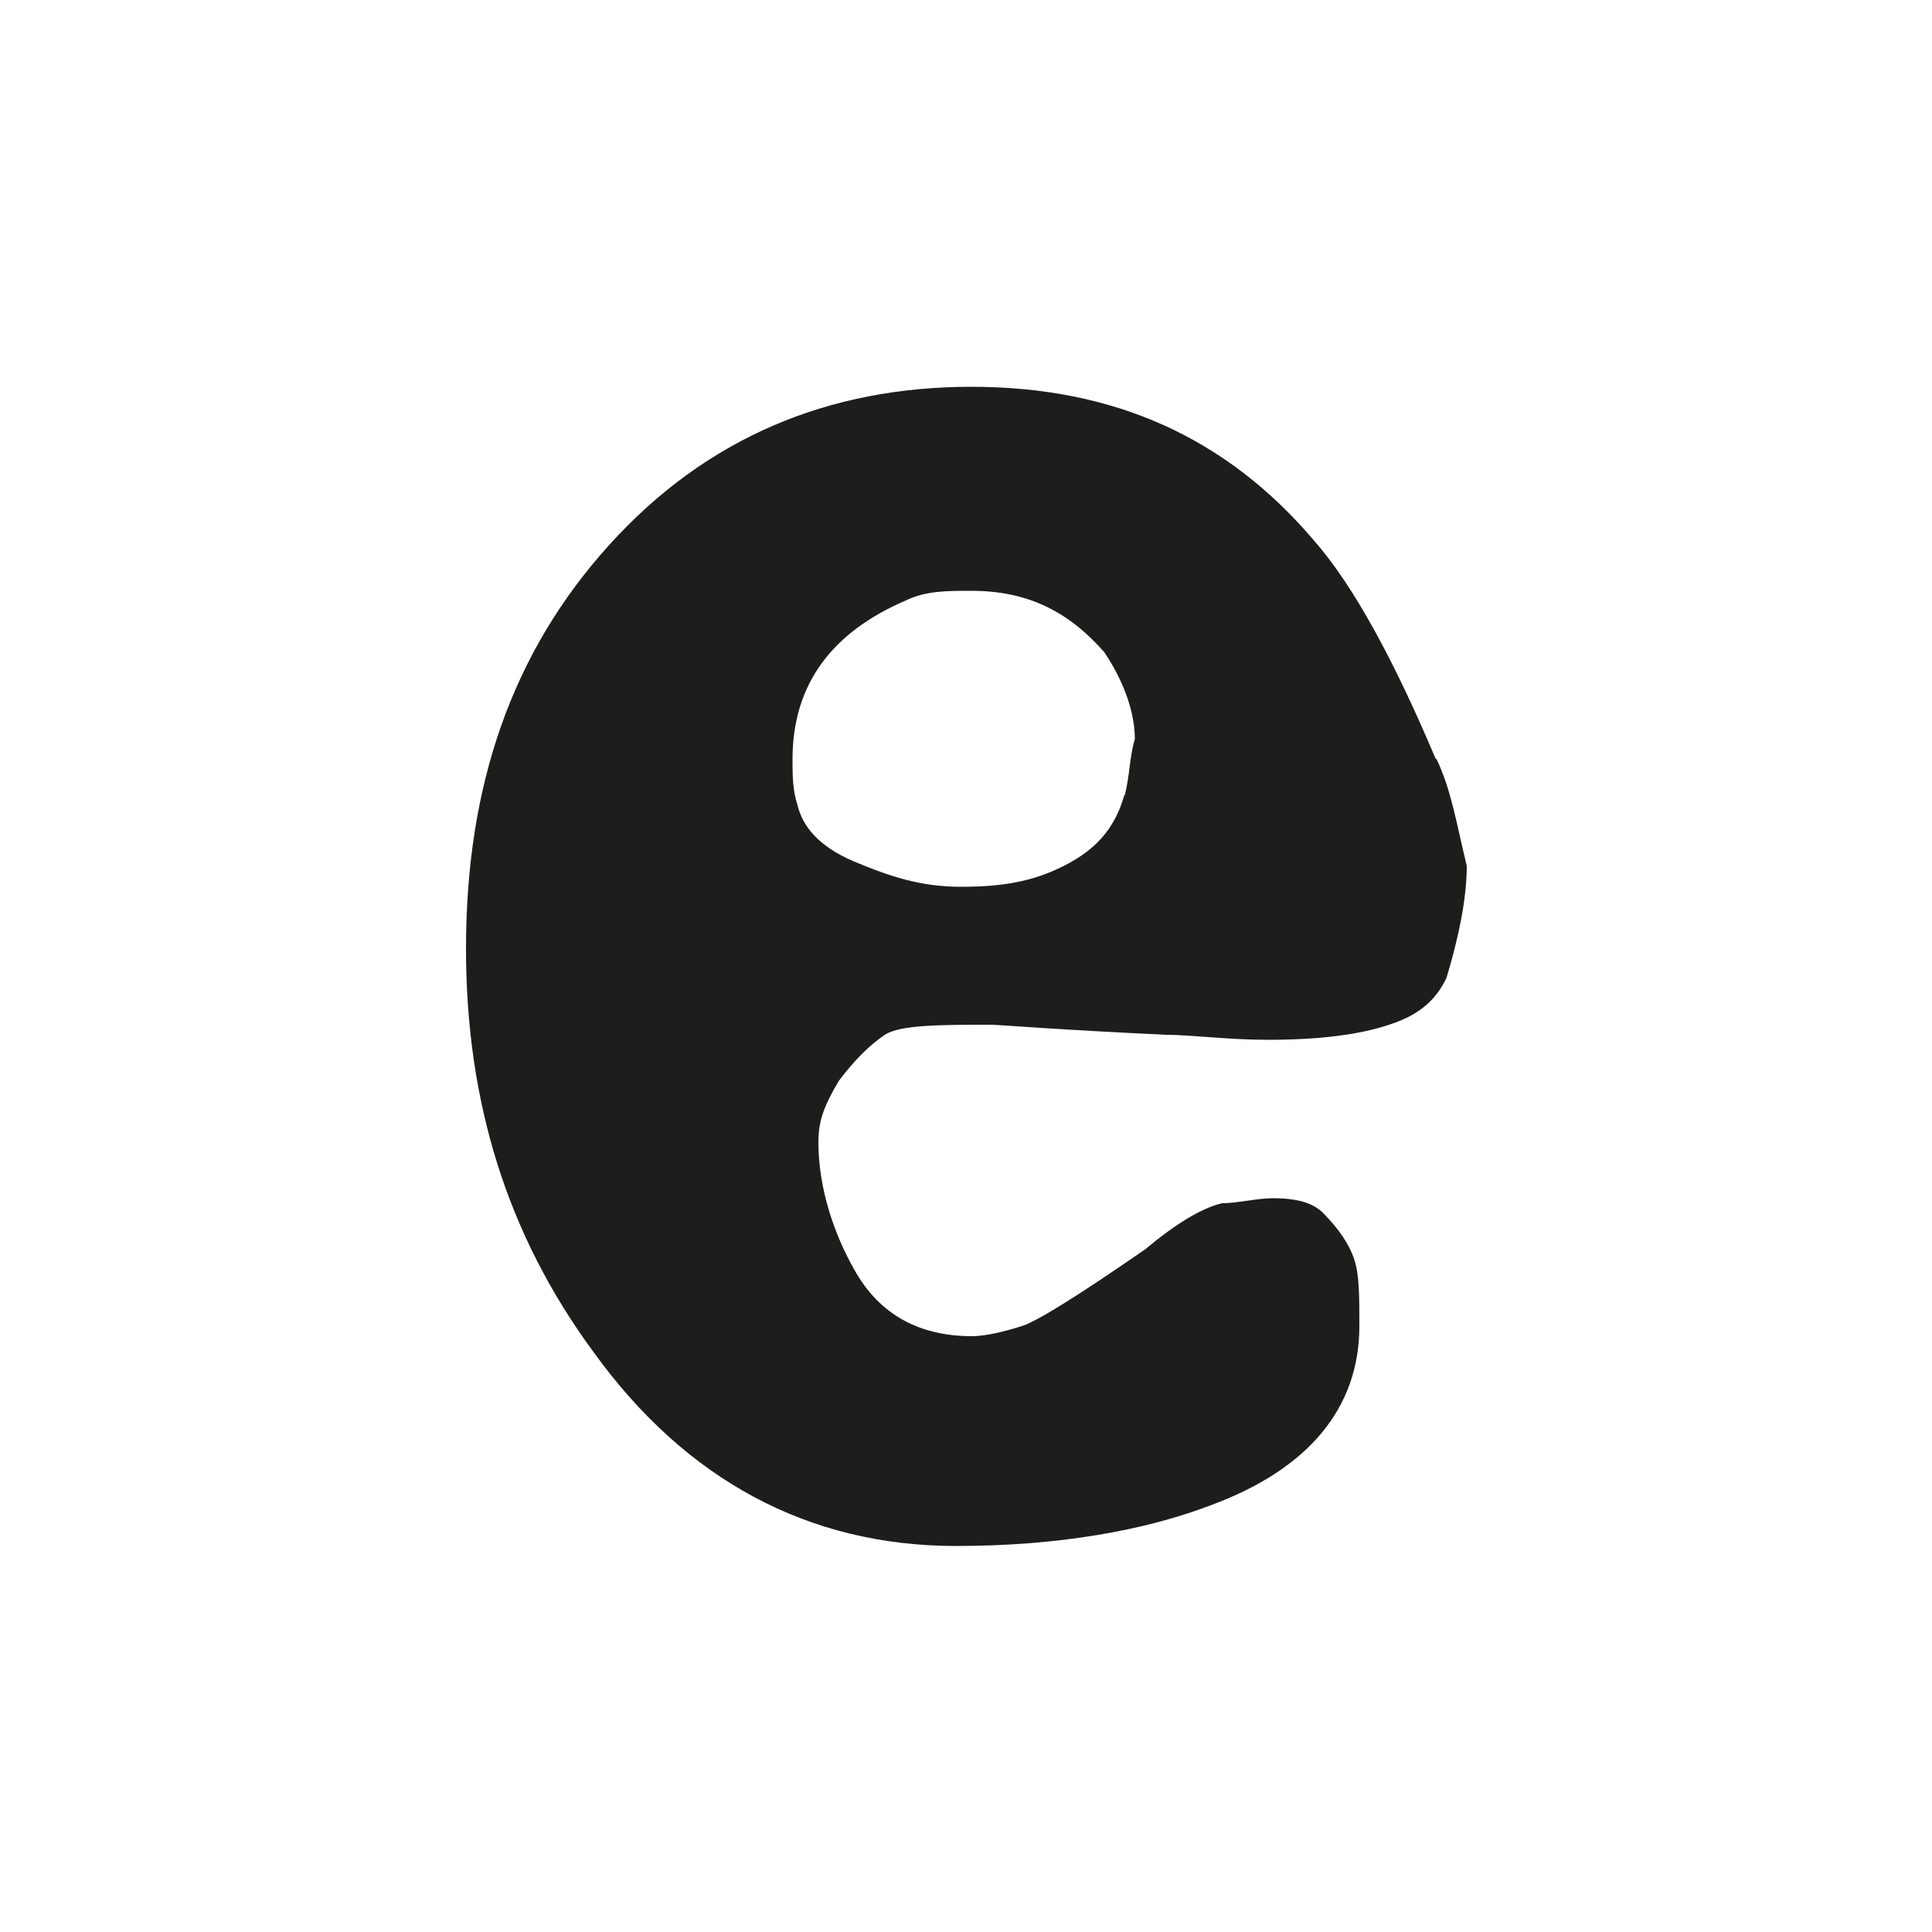 <?xml version="1.0" encoding="UTF-8"?> <svg xmlns="http://www.w3.org/2000/svg" xmlns:xlink="http://www.w3.org/1999/xlink" id="Layer_2" data-name="Layer 2" viewBox="0 0 50 50"><defs><clipPath id="clippath"><rect width="50" height="50" fill="none"></rect></clipPath></defs><g id="exocad_Compatible" data-name="exocad Compatible"><g clip-path="url(#clippath)"><path d="M29.1,20.57c-.26.92-.79,1.45-1.59,1.85s-1.59.53-2.64.53-1.85-.27-2.78-.66c-.93-.4-1.32-.92-1.45-1.45-.13-.4-.13-.79-.13-1.19,0-1.98,1.06-3.3,2.91-4.1.53-.26,1.06-.26,1.72-.26,1.45,0,2.51.53,3.44,1.59.53.79.79,1.59.79,2.25-.13.4-.13.93-.26,1.45M37.16,19.65c-1.06-2.51-2.12-4.49-3.17-5.68-2.25-2.64-5.15-3.96-8.85-3.96s-6.87,1.32-9.38,4.1c-2.51,2.78-3.7,6.21-3.7,10.44,0,3.96,1.06,7.4,3.3,10.44,2.38,3.3,5.55,5.02,9.38,5.02,2.64,0,4.89-.4,6.61-1.06,2.51-.93,3.83-2.51,3.83-4.63,0-.79,0-1.32-.13-1.72-.13-.4-.4-.79-.79-1.19-.26-.27-.66-.4-1.32-.4-.4,0-.93.13-1.32.13-.53.13-1.19.53-1.98,1.19-1.72,1.19-2.78,1.85-3.17,1.98-.4.13-.93.27-1.32.27-1.32,0-2.38-.53-3.04-1.72-.53-.93-.93-2.12-.93-3.3,0-.53.13-.92.53-1.59.4-.53.79-.92,1.19-1.19.4-.26,1.45-.26,2.78-.26.13,0,1.72.13,4.49.26.66,0,1.59.13,2.64.13,1.32,0,2.38-.13,3.17-.4.79-.26,1.19-.66,1.45-1.19.4-1.32.53-2.25.53-2.91-.26-1.06-.4-1.98-.79-2.78" fill="#1d1d1b"></path></g></g></svg> 